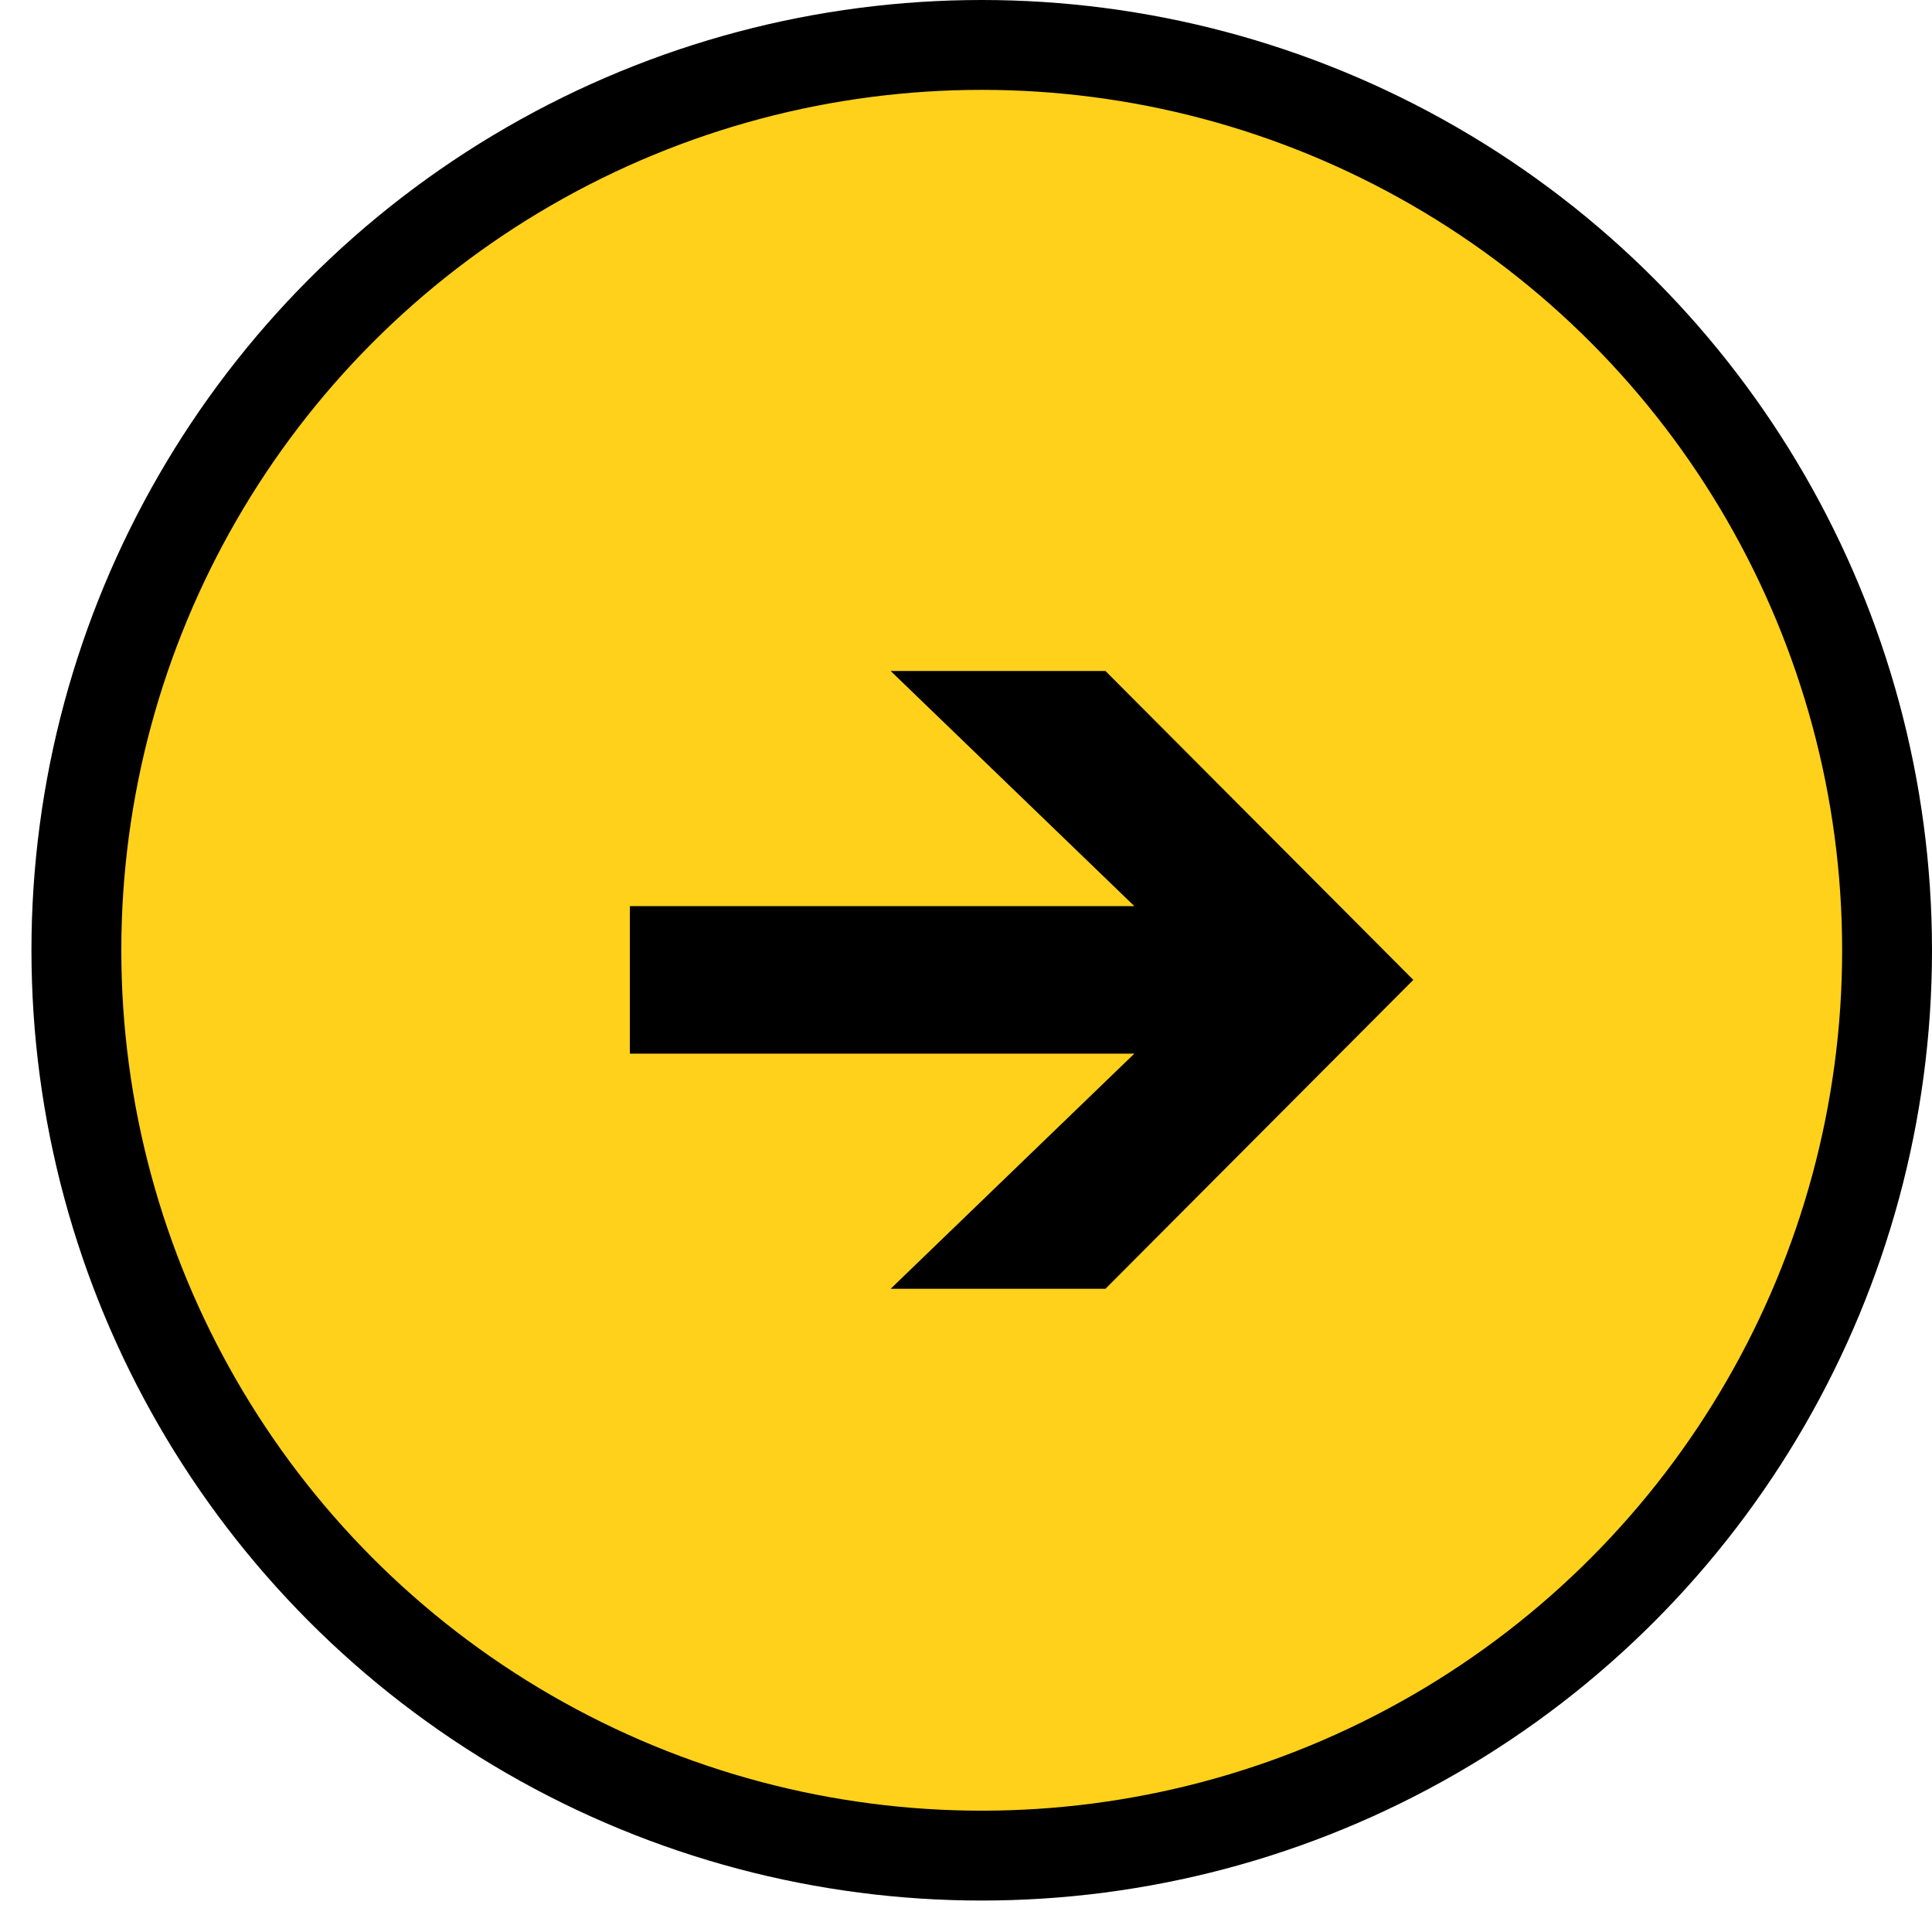 <svg width="43" height="43" viewBox="0 0 43 43" fill="none" xmlns="http://www.w3.org/2000/svg">
<circle cx="21.85" cy="21.15" r="20.15" fill="#FFD11B" stroke="black" stroke-width="2"/>
<path d="M24.604 14.934L31.456 21.809L24.604 28.684H19.823L25.247 23.45H14.018V20.167H25.247L19.823 14.934H24.604Z" fill="black"/>
</svg>
